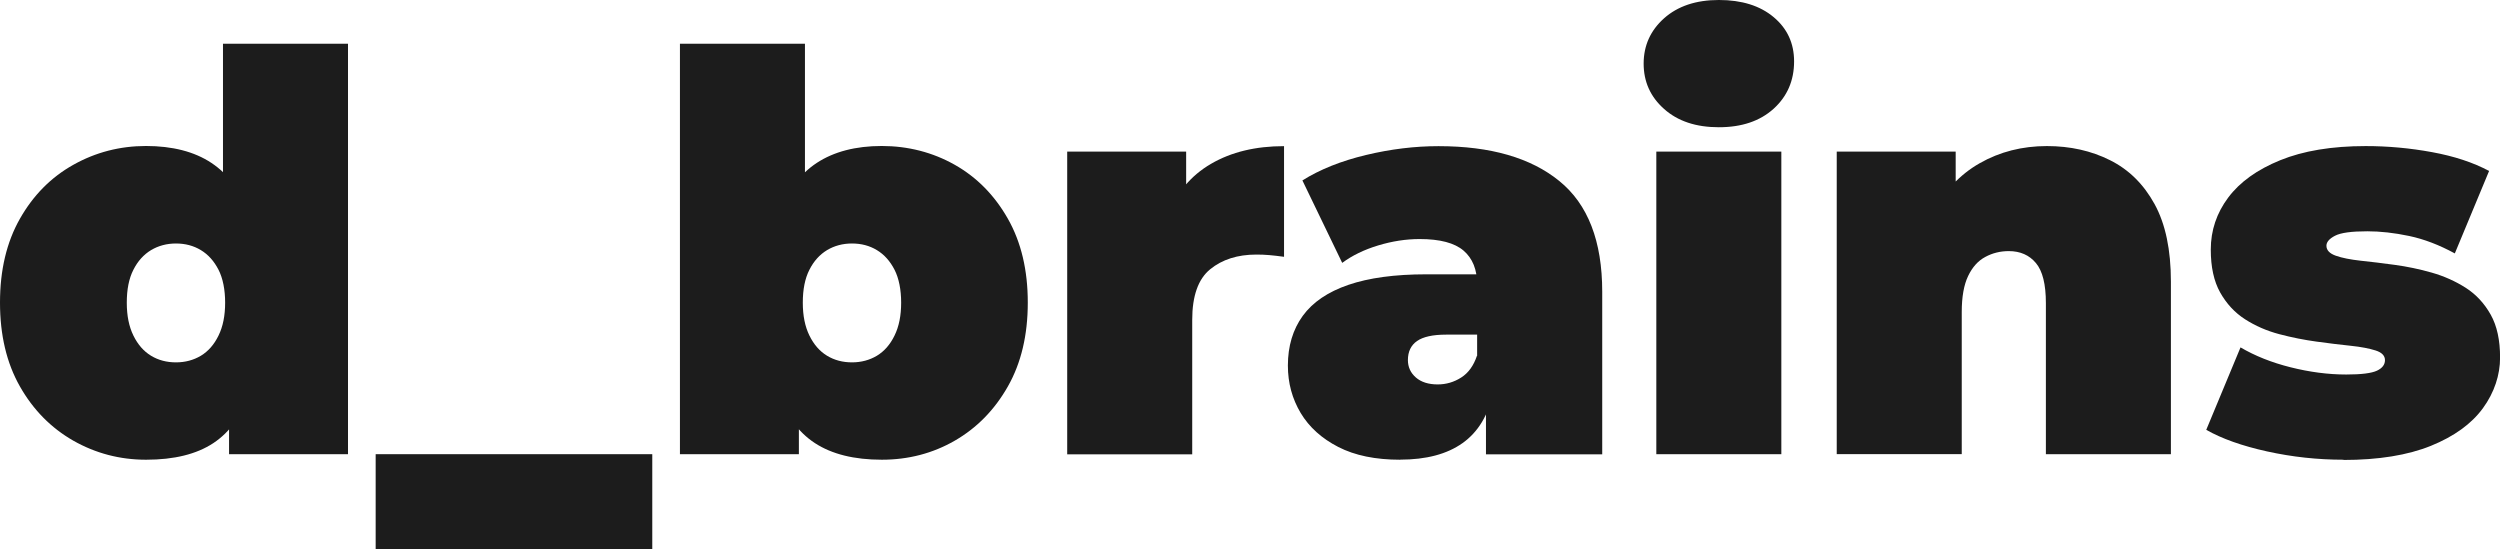 <?xml version="1.0" encoding="UTF-8"?><svg id="Ebene_2" xmlns="http://www.w3.org/2000/svg" viewBox="0 0 325.36 71.47"><defs><style>.cls-1{fill:#1c1c1c;}</style></defs><g id="Ebene_1-2"><g><path class="cls-1" d="M19.01,59.83c-3.41,0-6.56-.83-9.47-2.48-2.9-1.66-5.22-4.01-6.95-7.06s-2.59-6.68-2.59-10.91,.86-7.86,2.59-10.91c1.73-3.05,4.04-5.39,6.95-7.02,2.9-1.63,6.06-2.45,9.47-2.45s6.29,.73,8.5,2.2c2.21,1.46,3.84,3.7,4.9,6.7,1.06,3,1.58,6.83,1.58,11.48s-.49,8.57-1.48,11.59c-.98,3.02-2.57,5.26-4.75,6.7-2.18,1.44-5.1,2.16-8.75,2.16Zm3.89-12.67c1.2,0,2.28-.29,3.24-.86,.96-.58,1.73-1.45,2.3-2.63,.58-1.18,.86-2.6,.86-4.28s-.29-3.16-.86-4.28c-.58-1.13-1.34-1.98-2.3-2.56-.96-.58-2.04-.86-3.24-.86s-2.28,.29-3.24,.86c-.96,.58-1.73,1.43-2.3,2.56-.58,1.13-.86,2.56-.86,4.28s.29,3.11,.86,4.28c.58,1.18,1.34,2.05,2.3,2.63,.96,.58,2.04,.86,3.24,.86Zm6.91,11.95v-5.33l-.07-14.4-.72-14.4V5.69h16.27V59.11h-15.48Z"/><path class="cls-1" d="M48.89,71.47v-12.36h36v12.36H48.89Z"/><path class="cls-1" d="M88.49,59.11V5.69h16.27V24.98l-.72,14.4-.07,14.4v5.33h-15.48Zm26.28,.72c-3.6,0-6.5-.72-8.71-2.16-2.21-1.44-3.8-3.67-4.79-6.7-.98-3.02-1.48-6.89-1.48-11.59s.53-8.48,1.58-11.48c1.06-3,2.7-5.23,4.93-6.7,2.23-1.46,5.05-2.2,8.46-2.2s6.62,.82,9.5,2.45c2.88,1.63,5.18,3.97,6.91,7.02,1.73,3.05,2.59,6.68,2.59,10.91s-.86,7.86-2.59,10.91-4.03,5.4-6.91,7.06c-2.88,1.66-6.05,2.48-9.5,2.48Zm-3.89-12.67c1.2,0,2.28-.29,3.24-.86,.96-.58,1.73-1.45,2.3-2.63,.58-1.18,.86-2.6,.86-4.28s-.29-3.16-.86-4.28c-.58-1.13-1.34-1.98-2.3-2.56-.96-.58-2.04-.86-3.24-.86s-2.28,.29-3.24,.86c-.96,.58-1.73,1.43-2.3,2.56-.58,1.13-.86,2.56-.86,4.28s.29,3.11,.86,4.28c.58,1.18,1.34,2.05,2.3,2.63,.96,.58,2.04,.86,3.24,.86Z"/><path class="cls-1" d="M138.89,59.11V19.73h15.48v11.88l-2.52-3.38c1.2-3.07,3.12-5.38,5.76-6.91,2.64-1.54,5.81-2.3,9.5-2.3v14.4c-.72-.1-1.36-.17-1.91-.22-.55-.05-1.12-.07-1.69-.07-2.45,0-4.45,.64-6.01,1.91-1.56,1.27-2.34,3.47-2.34,6.59v17.5h-16.27Z"/><path class="cls-1" d="M182.23,59.83c-3.22,0-5.9-.55-8.06-1.66s-3.79-2.58-4.9-4.43c-1.1-1.85-1.66-3.9-1.66-6.16,0-2.54,.65-4.7,1.94-6.48,1.3-1.78,3.28-3.12,5.94-4.03,2.66-.91,6.04-1.37,10.12-1.37h8.21v7.85h-5.62c-1.73,0-2.99,.28-3.78,.83-.79,.55-1.19,1.38-1.19,2.48,0,.91,.35,1.67,1.04,2.27,.69,.6,1.64,.9,2.84,.9,1.1,0,2.12-.3,3.06-.9,.94-.6,1.62-1.55,2.05-2.84l2.09,4.82c-.62,2.93-1.94,5.11-3.96,6.55-2.02,1.44-4.73,2.16-8.14,2.16Zm11.16-.72v-6.98l-1.15-1.87v-13.25c0-1.92-.59-3.38-1.76-4.39-1.18-1.01-3.08-1.51-5.72-1.51-1.78,0-3.58,.28-5.4,.83-1.82,.55-3.38,1.31-4.68,2.27l-5.18-10.73c2.3-1.44,5.06-2.54,8.28-3.31,3.22-.77,6.36-1.15,9.43-1.15,6.77,0,12.01,1.51,15.73,4.54,3.72,3.02,5.58,7.82,5.58,14.4v21.17h-15.12Z"/><path class="cls-1" d="M223.7,16.56c-2.98,0-5.35-.79-7.13-2.38-1.78-1.58-2.66-3.55-2.66-5.9s.89-4.32,2.66-5.9c1.78-1.58,4.15-2.38,7.13-2.38s5.35,.74,7.13,2.23c1.78,1.49,2.66,3.41,2.66,5.76,0,2.5-.89,4.55-2.66,6.16-1.78,1.61-4.15,2.41-7.13,2.41Zm-8.14,42.55V19.73h16.27V59.11h-16.27Z"/><path class="cls-1" d="M266.4,19.01c3.02,0,5.76,.61,8.21,1.84,2.45,1.22,4.38,3.13,5.8,5.72,1.42,2.59,2.12,5.95,2.12,10.08v22.46h-16.27v-19.66c0-2.45-.43-4.19-1.3-5.22-.86-1.03-2.04-1.55-3.53-1.55-1.1,0-2.12,.25-3.06,.76-.94,.5-1.68,1.33-2.23,2.48-.55,1.15-.83,2.71-.83,4.68v18.5h-16.27V19.73h15.48v11.52l-3.1-3.31c1.54-2.98,3.61-5.21,6.23-6.7,2.62-1.49,5.53-2.23,8.75-2.23Z"/><path class="cls-1" d="M304.99,59.83c-3.36,0-6.67-.36-9.94-1.08-3.26-.72-5.9-1.66-7.92-2.81l4.46-10.73c1.87,1.1,4.04,1.97,6.52,2.59,2.47,.62,4.88,.94,7.24,.94,1.97,0,3.3-.17,4-.5,.7-.33,1.04-.79,1.04-1.37s-.41-1-1.22-1.26c-.82-.26-1.9-.47-3.24-.61-1.34-.14-2.82-.32-4.43-.54-1.61-.22-3.23-.54-4.86-.97-1.63-.43-3.12-1.08-4.46-1.94-1.34-.86-2.42-2.03-3.24-3.49-.82-1.46-1.22-3.32-1.22-5.58,0-2.5,.76-4.75,2.27-6.77,1.51-2.02,3.77-3.64,6.77-4.86,3-1.22,6.71-1.84,11.12-1.84,2.88,0,5.76,.26,8.64,.79s5.35,1.34,7.42,2.45l-4.46,10.73c-2.02-1.1-4-1.86-5.94-2.27-1.94-.41-3.76-.61-5.44-.61-2.06,0-3.47,.19-4.21,.58-.74,.38-1.12,.82-1.12,1.3,0,.58,.41,1.01,1.22,1.3,.82,.29,1.9,.5,3.24,.65,1.34,.14,2.82,.32,4.43,.54,1.61,.22,3.21,.55,4.82,1.01,1.61,.46,3.08,1.12,4.43,1.98,1.34,.86,2.42,2.03,3.24,3.49,.82,1.46,1.22,3.32,1.22,5.58s-.74,4.55-2.23,6.59c-1.49,2.04-3.74,3.67-6.77,4.9-3.02,1.22-6.82,1.84-11.38,1.84Z"/></g></g></svg>